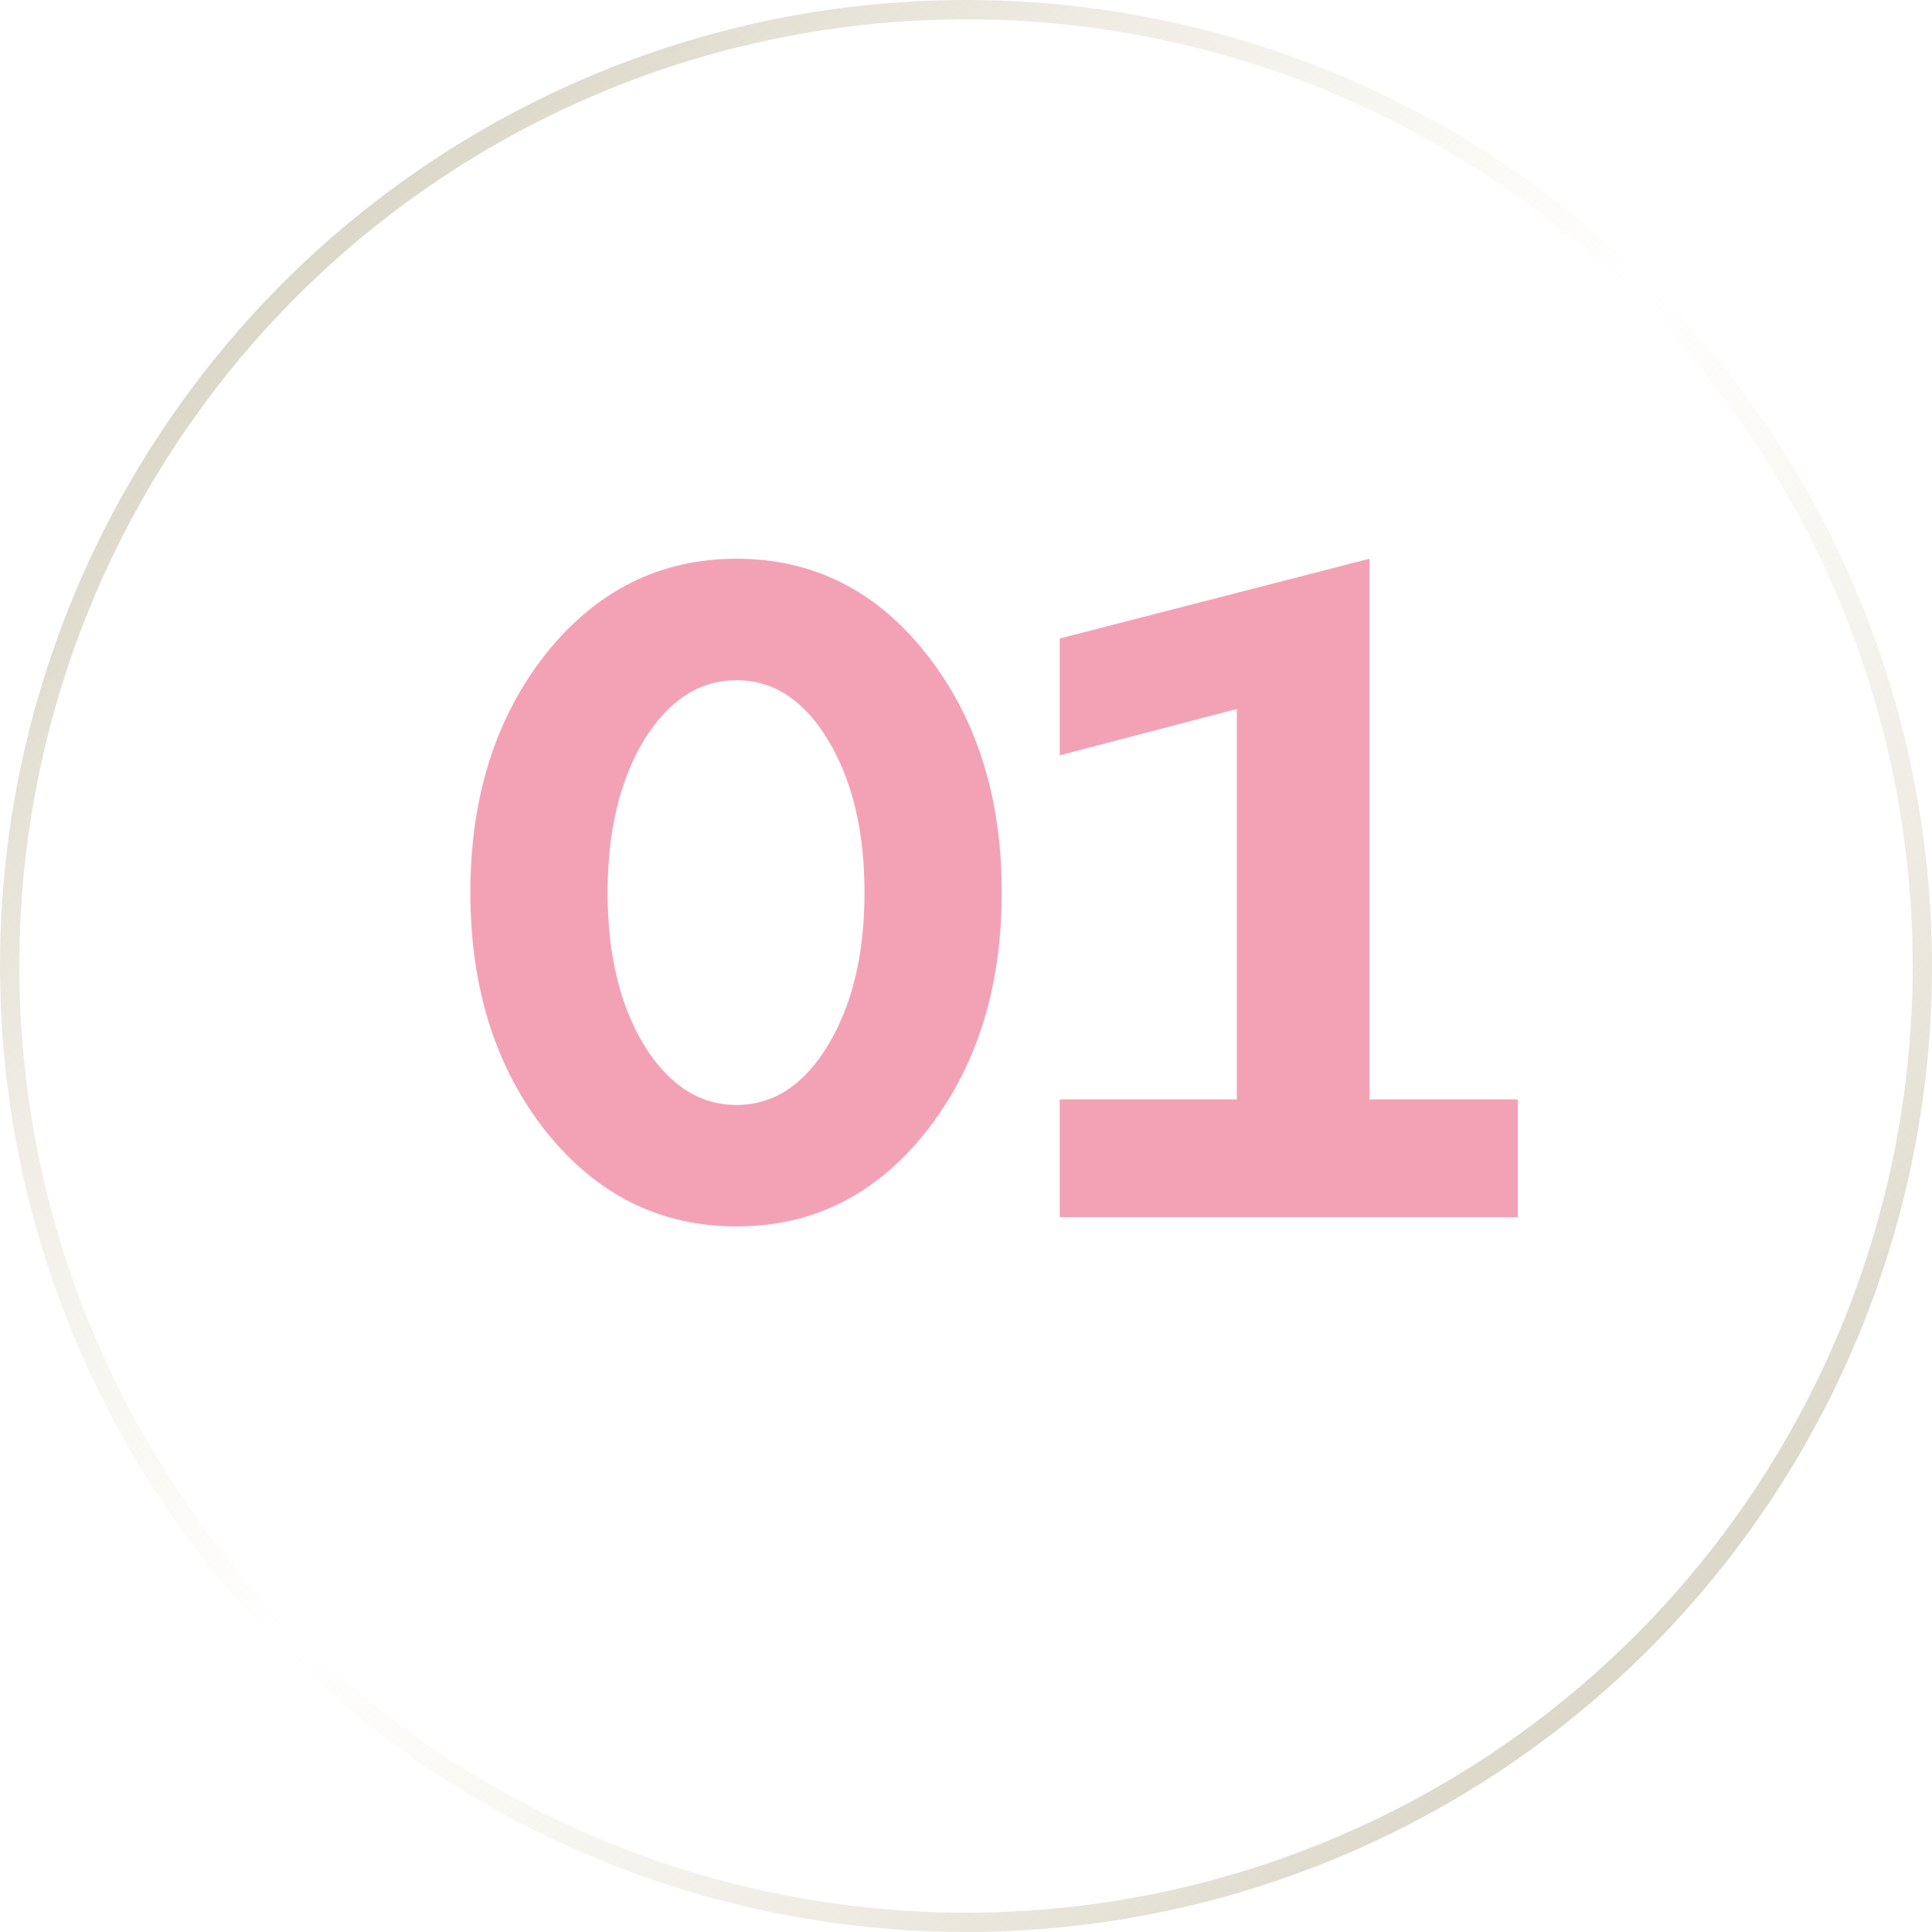 <?xml version="1.0" encoding="UTF-8"?> <svg xmlns="http://www.w3.org/2000/svg" width="100" height="100" viewBox="0 0 100 100" fill="none"><circle cx="50" cy="50" r="49.5" stroke="url(#paint0_linear_107_616)"></circle><path d="M28.234 58.536C25.642 55.24 24.346 51.128 24.346 46.2C24.346 41.272 25.642 37.16 28.234 33.864C30.858 30.568 34.154 28.92 38.122 28.92C42.09 28.92 45.37 30.568 47.962 33.864C50.554 37.16 51.85 41.272 51.85 46.2C51.85 51.128 50.554 55.24 47.962 58.536C45.37 61.832 42.09 63.48 38.122 63.48C34.154 63.48 30.858 61.832 28.234 58.536ZM33.322 38.328C32.074 40.408 31.45 43.032 31.45 46.2C31.45 49.368 32.074 51.992 33.322 54.072C34.602 56.152 36.202 57.192 38.122 57.192C40.042 57.192 41.626 56.152 42.874 54.072C44.122 51.992 44.746 49.368 44.746 46.2C44.746 43.032 44.122 40.408 42.874 38.328C41.626 36.248 40.042 35.208 38.122 35.208C36.202 35.208 34.602 36.248 33.322 38.328ZM70.883 28.92V56.904H78.563V63H54.851V56.904H64.019V36.696L54.851 39.096V33.048L70.883 28.92Z" fill="#F3A2B6"></path><defs><linearGradient id="paint0_linear_107_616" x1="0" y1="0" x2="100" y2="100" gradientUnits="userSpaceOnUse"><stop stop-color="#C2BDA9"></stop><stop offset="0.5" stop-color="#E5E0CA" stop-opacity="0"></stop><stop offset="1" stop-color="#C2BDA9"></stop></linearGradient></defs></svg> 